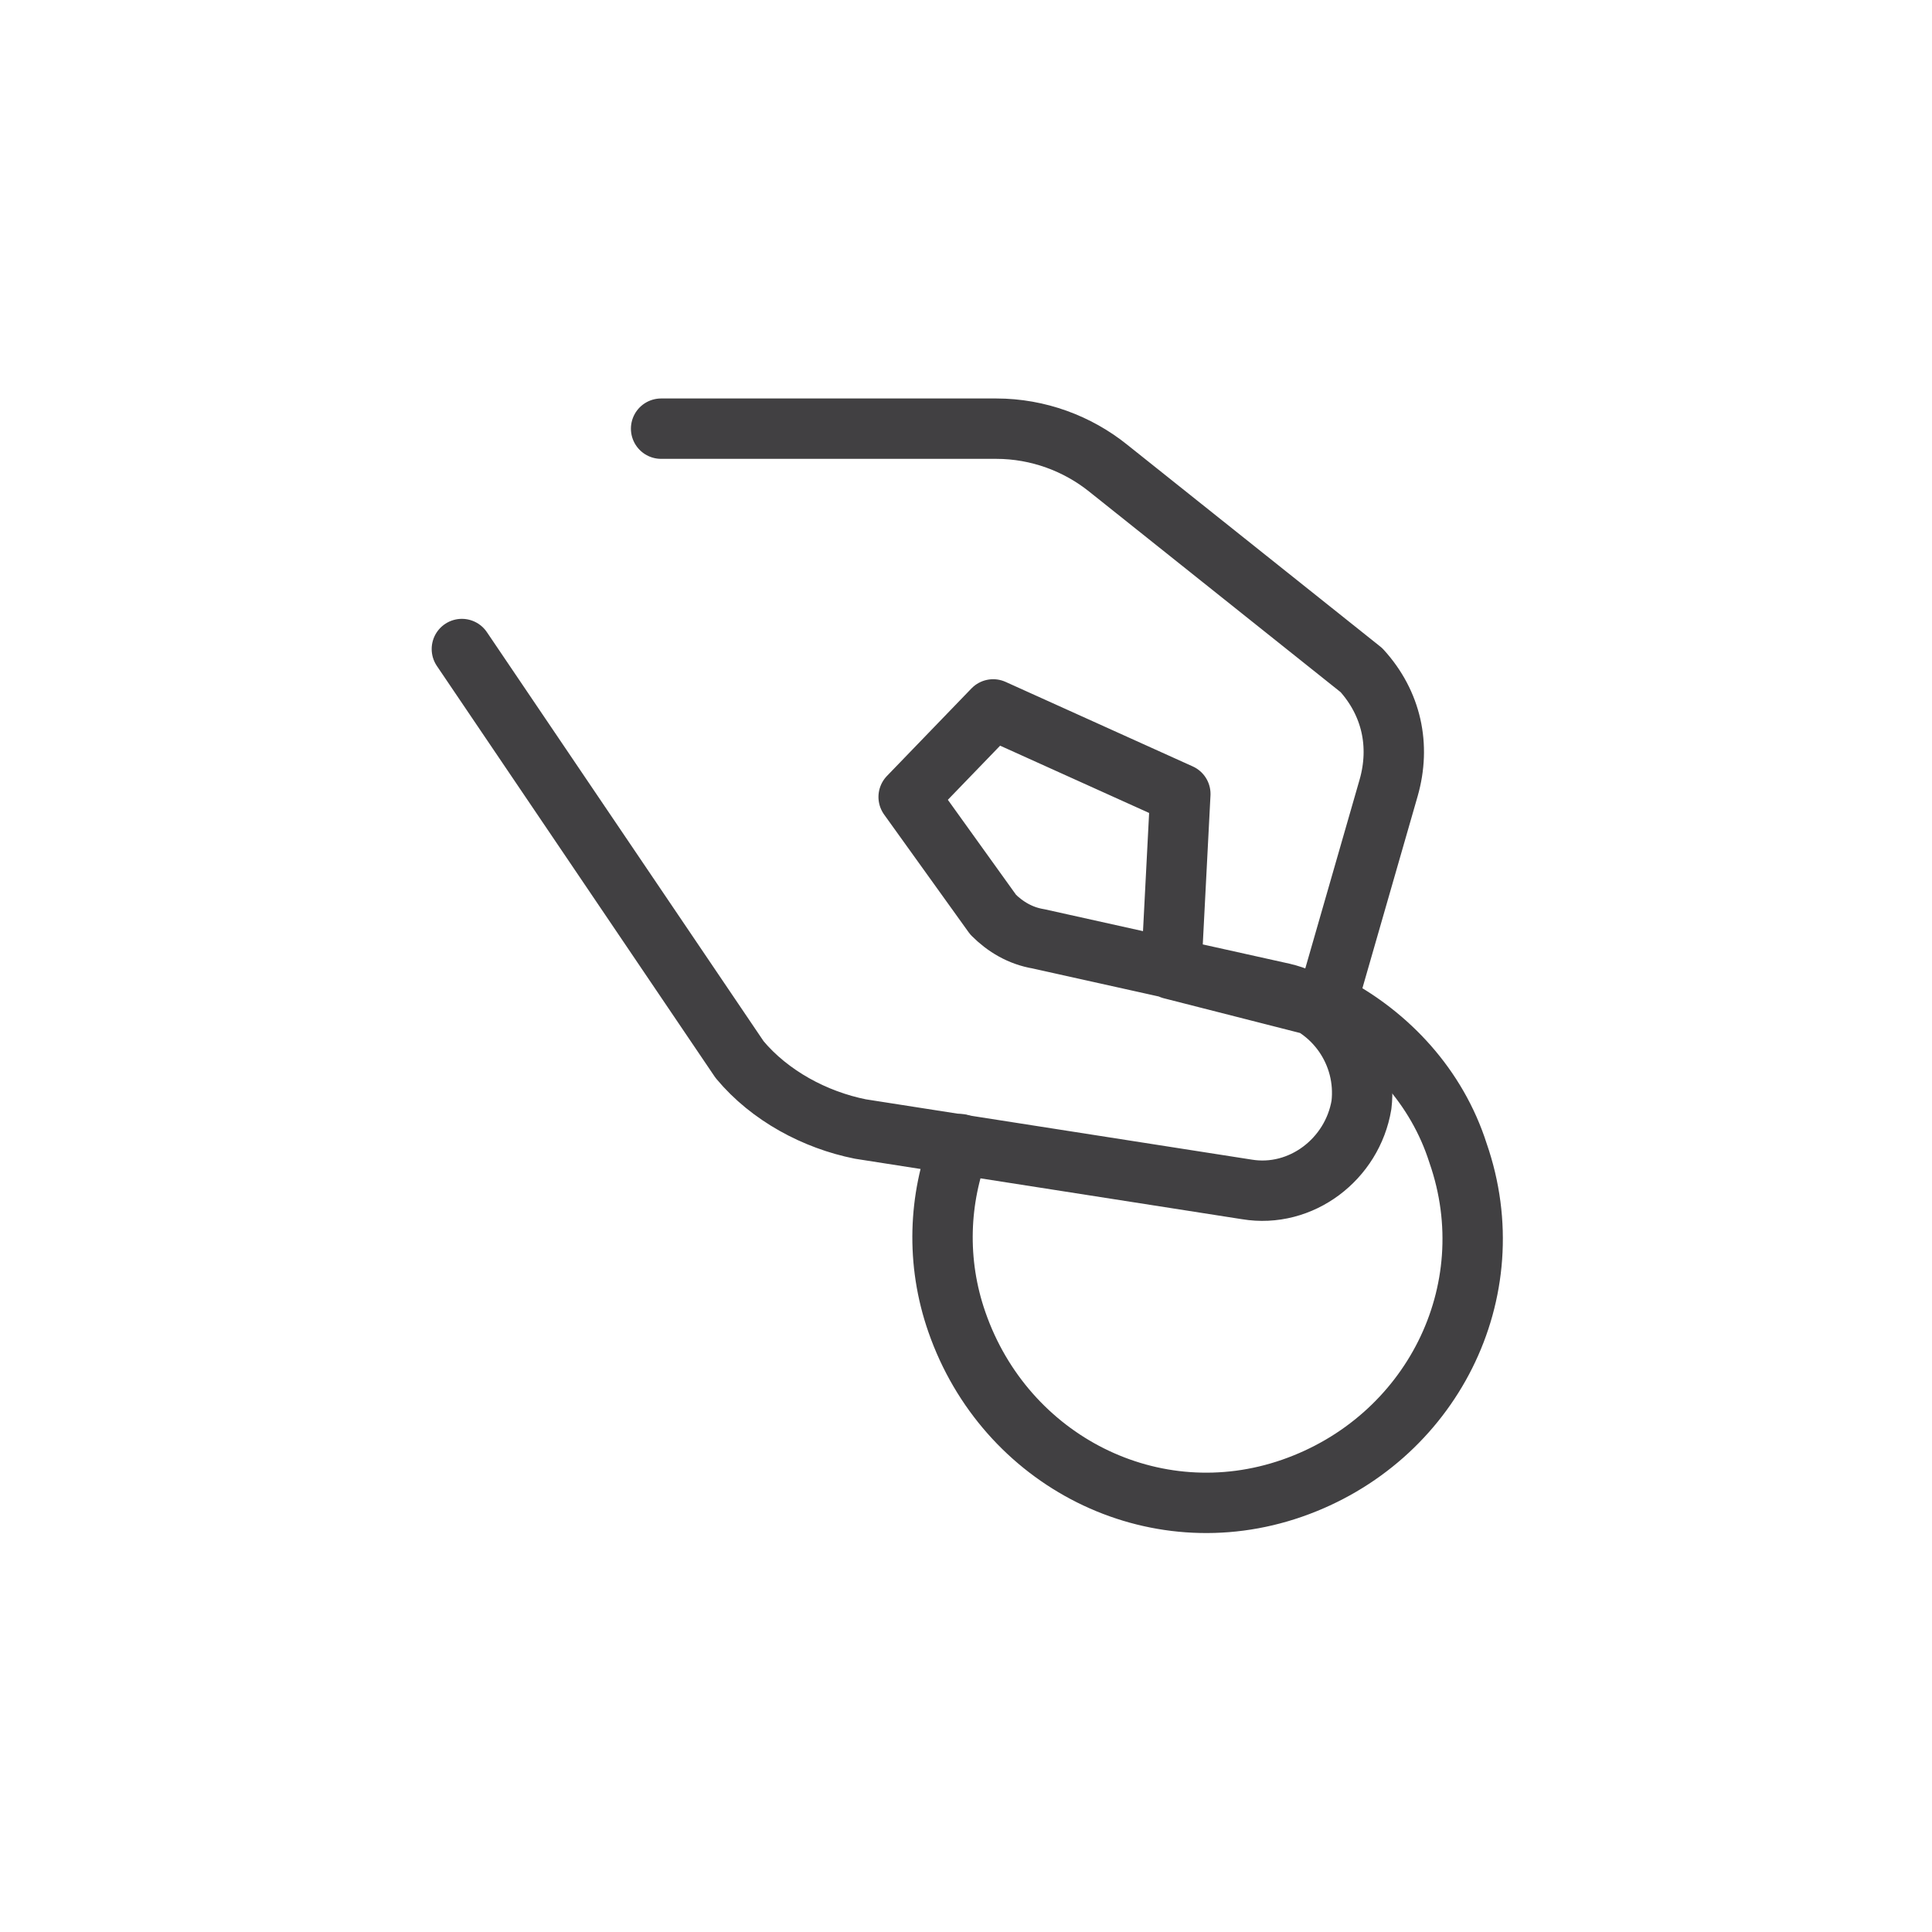 <svg width="64" height="64" viewBox="0 0 64 64" fill="none" xmlns="http://www.w3.org/2000/svg">
<path d="M15.3 21.5L24.5 35.1C25.5 36.3 27 37.1 28.5 37.4L41.3 39.4C43.1 39.7 44.8 38.4 45.1 36.6C45.3 34.9 44.2 33.3 42.5 32.9L34.4 31.1C33.8 31 33.3 30.7 32.9 30.3L30.1 26.4L32.9 23.5L39.1 26.3L38.8 32.1L43.9 33.4L46 26.1C46.4 24.7 46.1 23.3 45.1 22.2L36.7 15.5C35.7 14.7 34.4 14.2 33 14.2H21.9" stroke="#414042" stroke-width="2" stroke-miterlimit="10" stroke-linecap="round" stroke-linejoin="round"/>
<path d="M31.8 37.9C31.1 39.7 31 41.8 31.7 43.8C33.3 48.4 38.2 50.9 42.8 49.3C47.4 47.7 49.9 42.8 48.3 38.2C47.6 36 46 34.3 44.1 33.3" stroke="#414042" stroke-width="2" stroke-miterlimit="10" stroke-linecap="round" stroke-linejoin="round"/>
</svg>
